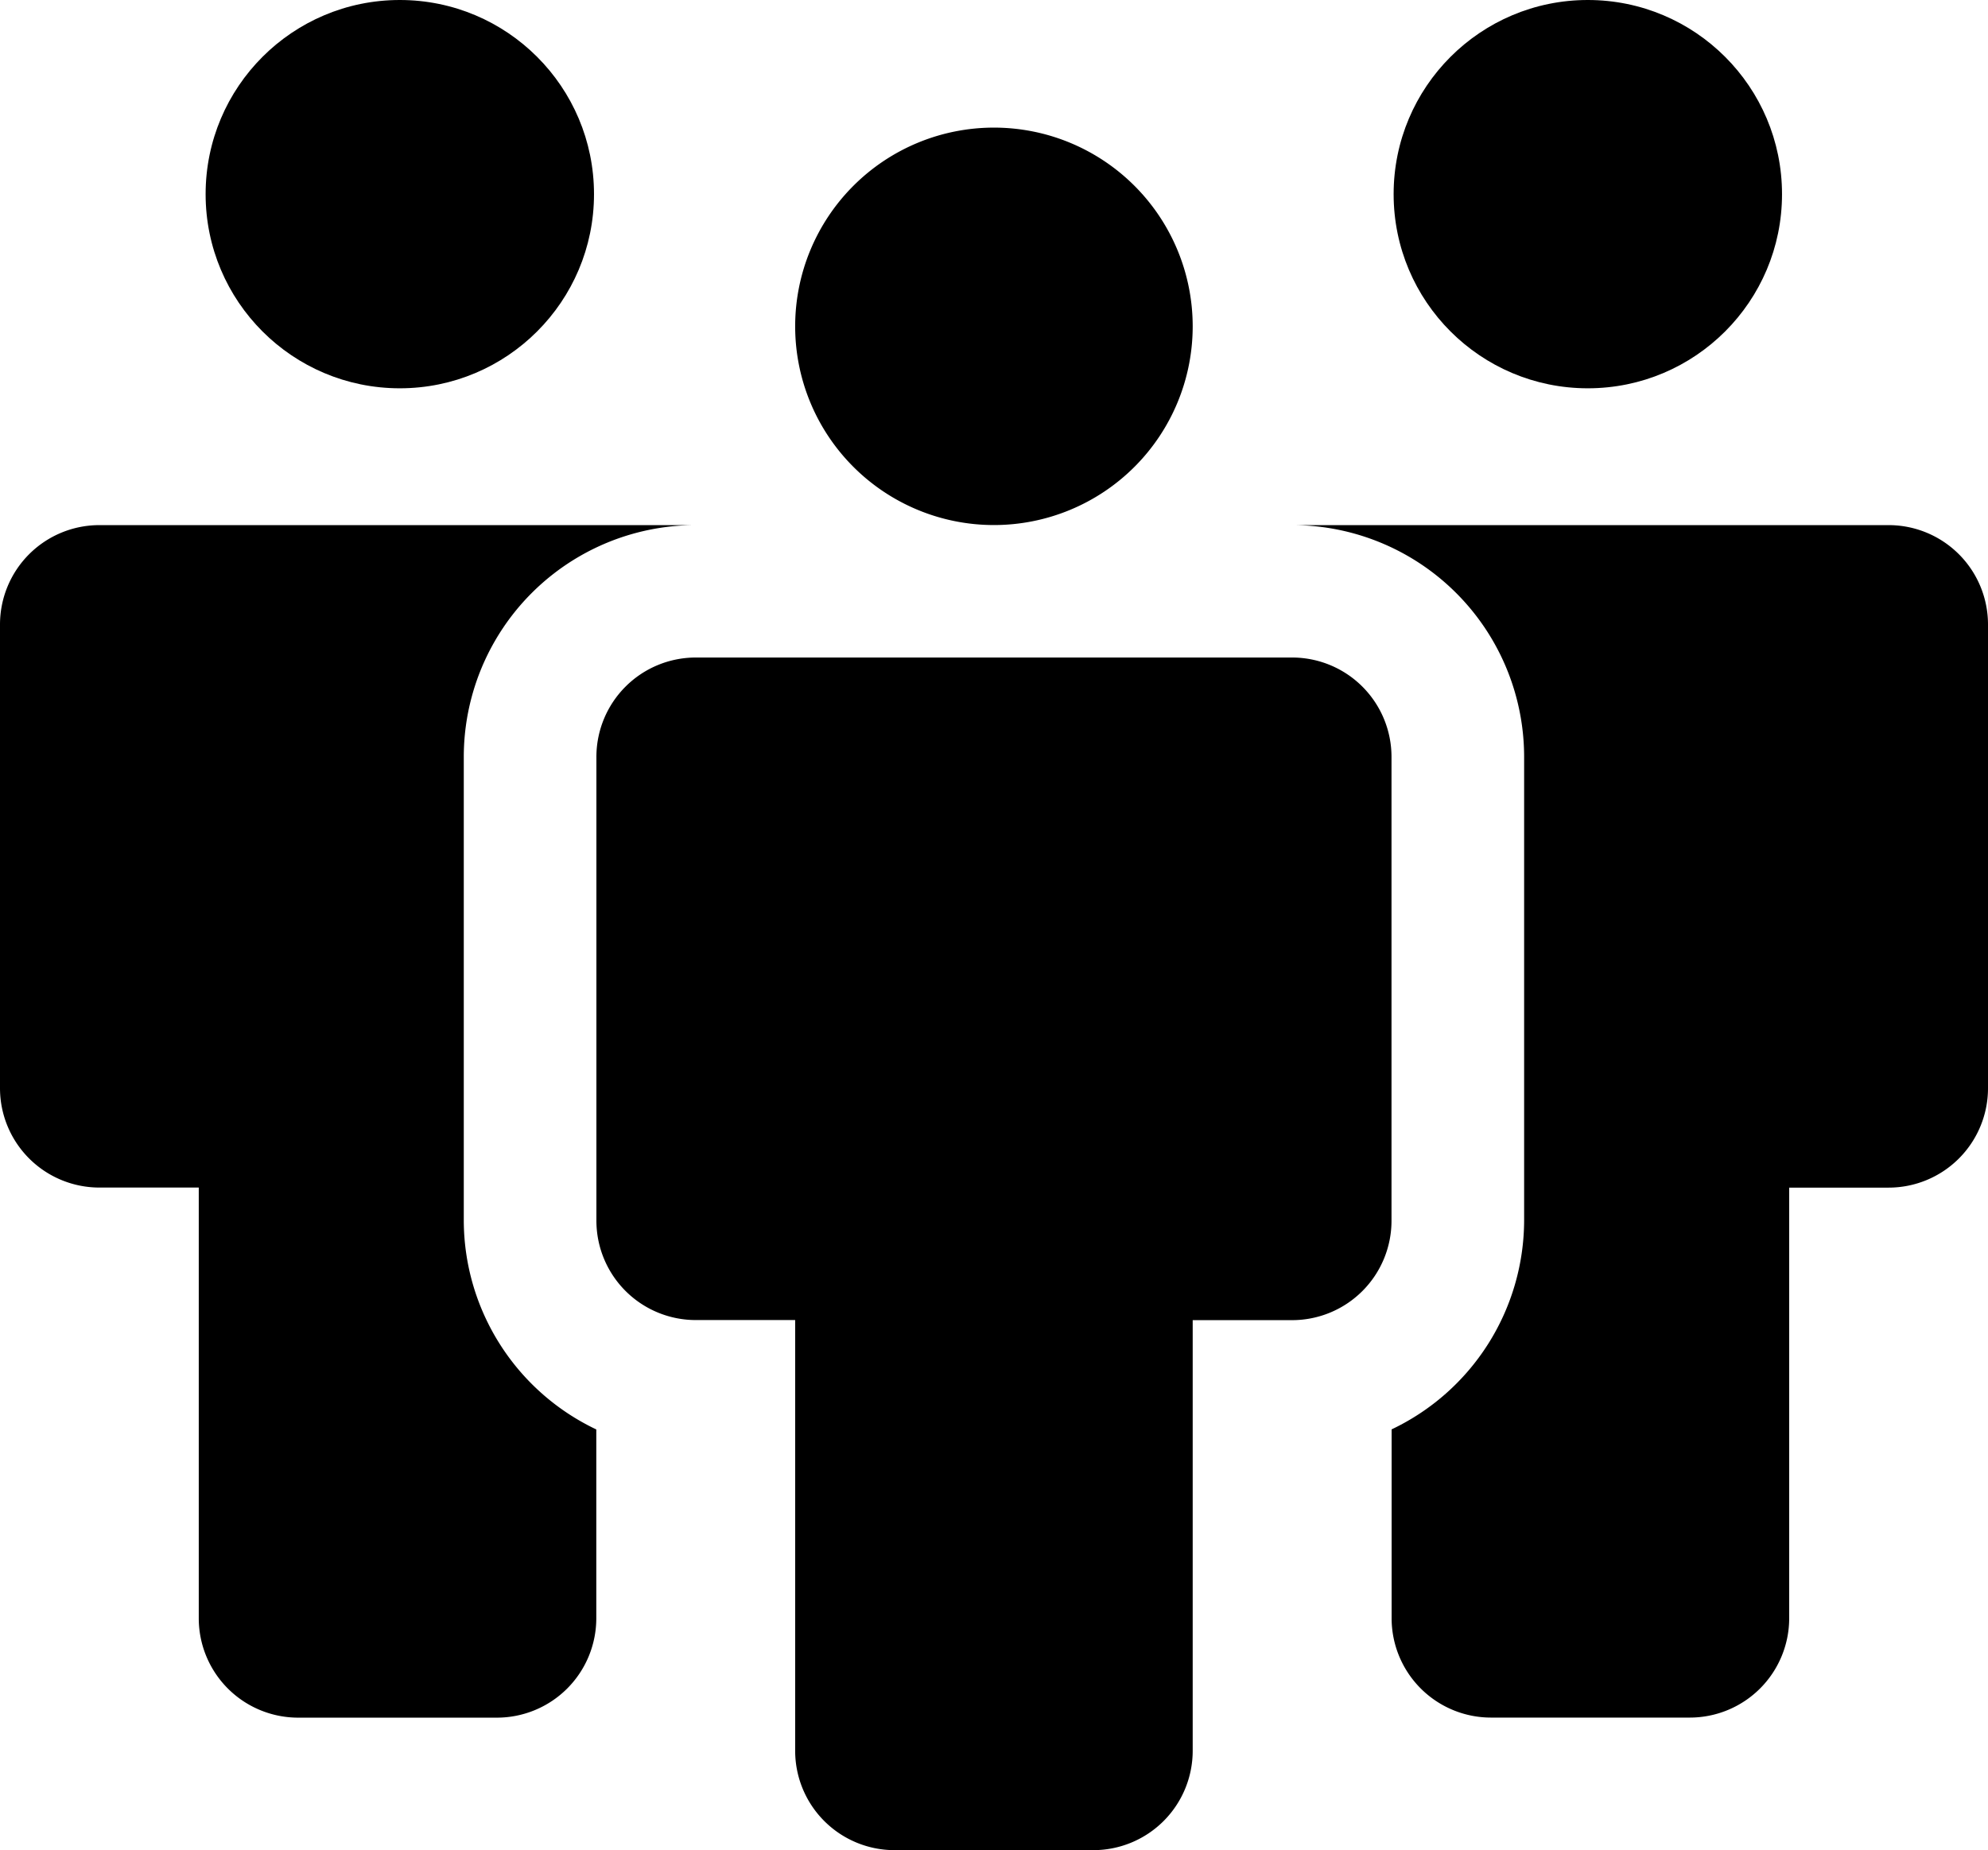 <svg xmlns="http://www.w3.org/2000/svg" width="87.016" height="81.001" viewBox="0 0 87.016 81.001">
  <g id="Orion_conference-2" transform="translate(-2 -4.214)">
    <path id="layer2" d="M28.7,16.7a8.7,8.7,0,1,1,8.7,8.7,8.7,8.7,0,0,1-8.7-8.7ZM50.456,31.2h-26.1A4.351,4.351,0,0,0,20,35.555v20.3a4.351,4.351,0,0,0,4.351,4.351H28.7V79.063a4.351,4.351,0,0,0,4.351,4.351h8.7A4.351,4.351,0,0,0,46.1,79.063V60.21h4.351a4.351,4.351,0,0,0,4.351-4.351v-20.3A4.351,4.351,0,0,0,50.456,31.2Z" transform="translate(8.105 1.801)"/>
    <circle id="layer1" cx="8.5" cy="8.5" r="8.5" transform="translate(63 4.214)"/>
    <circle id="layer1-2" data-name="layer1" cx="8.5" cy="8.5" r="8.5" transform="translate(11 4.214)"/>
    <path id="layer1-3" data-name="layer1" d="M84.665,20H58.56A10.152,10.152,0,0,1,68.712,30.152v20.3a10.152,10.152,0,0,1-5.8,9.137v8.267a4.351,4.351,0,0,0,4.351,4.351h8.7a4.351,4.351,0,0,0,4.351-4.351V49.005h4.351a4.351,4.351,0,0,0,4.351-4.351v-20.3A4.351,4.351,0,0,0,84.665,20ZM22.3,50.456v-20.3A10.152,10.152,0,0,1,32.456,20H6.351A4.351,4.351,0,0,0,2,24.351v20.3a4.351,4.351,0,0,0,4.351,4.351H10.7V67.859a4.351,4.351,0,0,0,4.351,4.351h8.7A4.351,4.351,0,0,0,28.1,67.859V59.592a10.152,10.152,0,0,1-5.8-9.137Z" transform="translate(0 7.204)"/>
  </g>
</svg>
